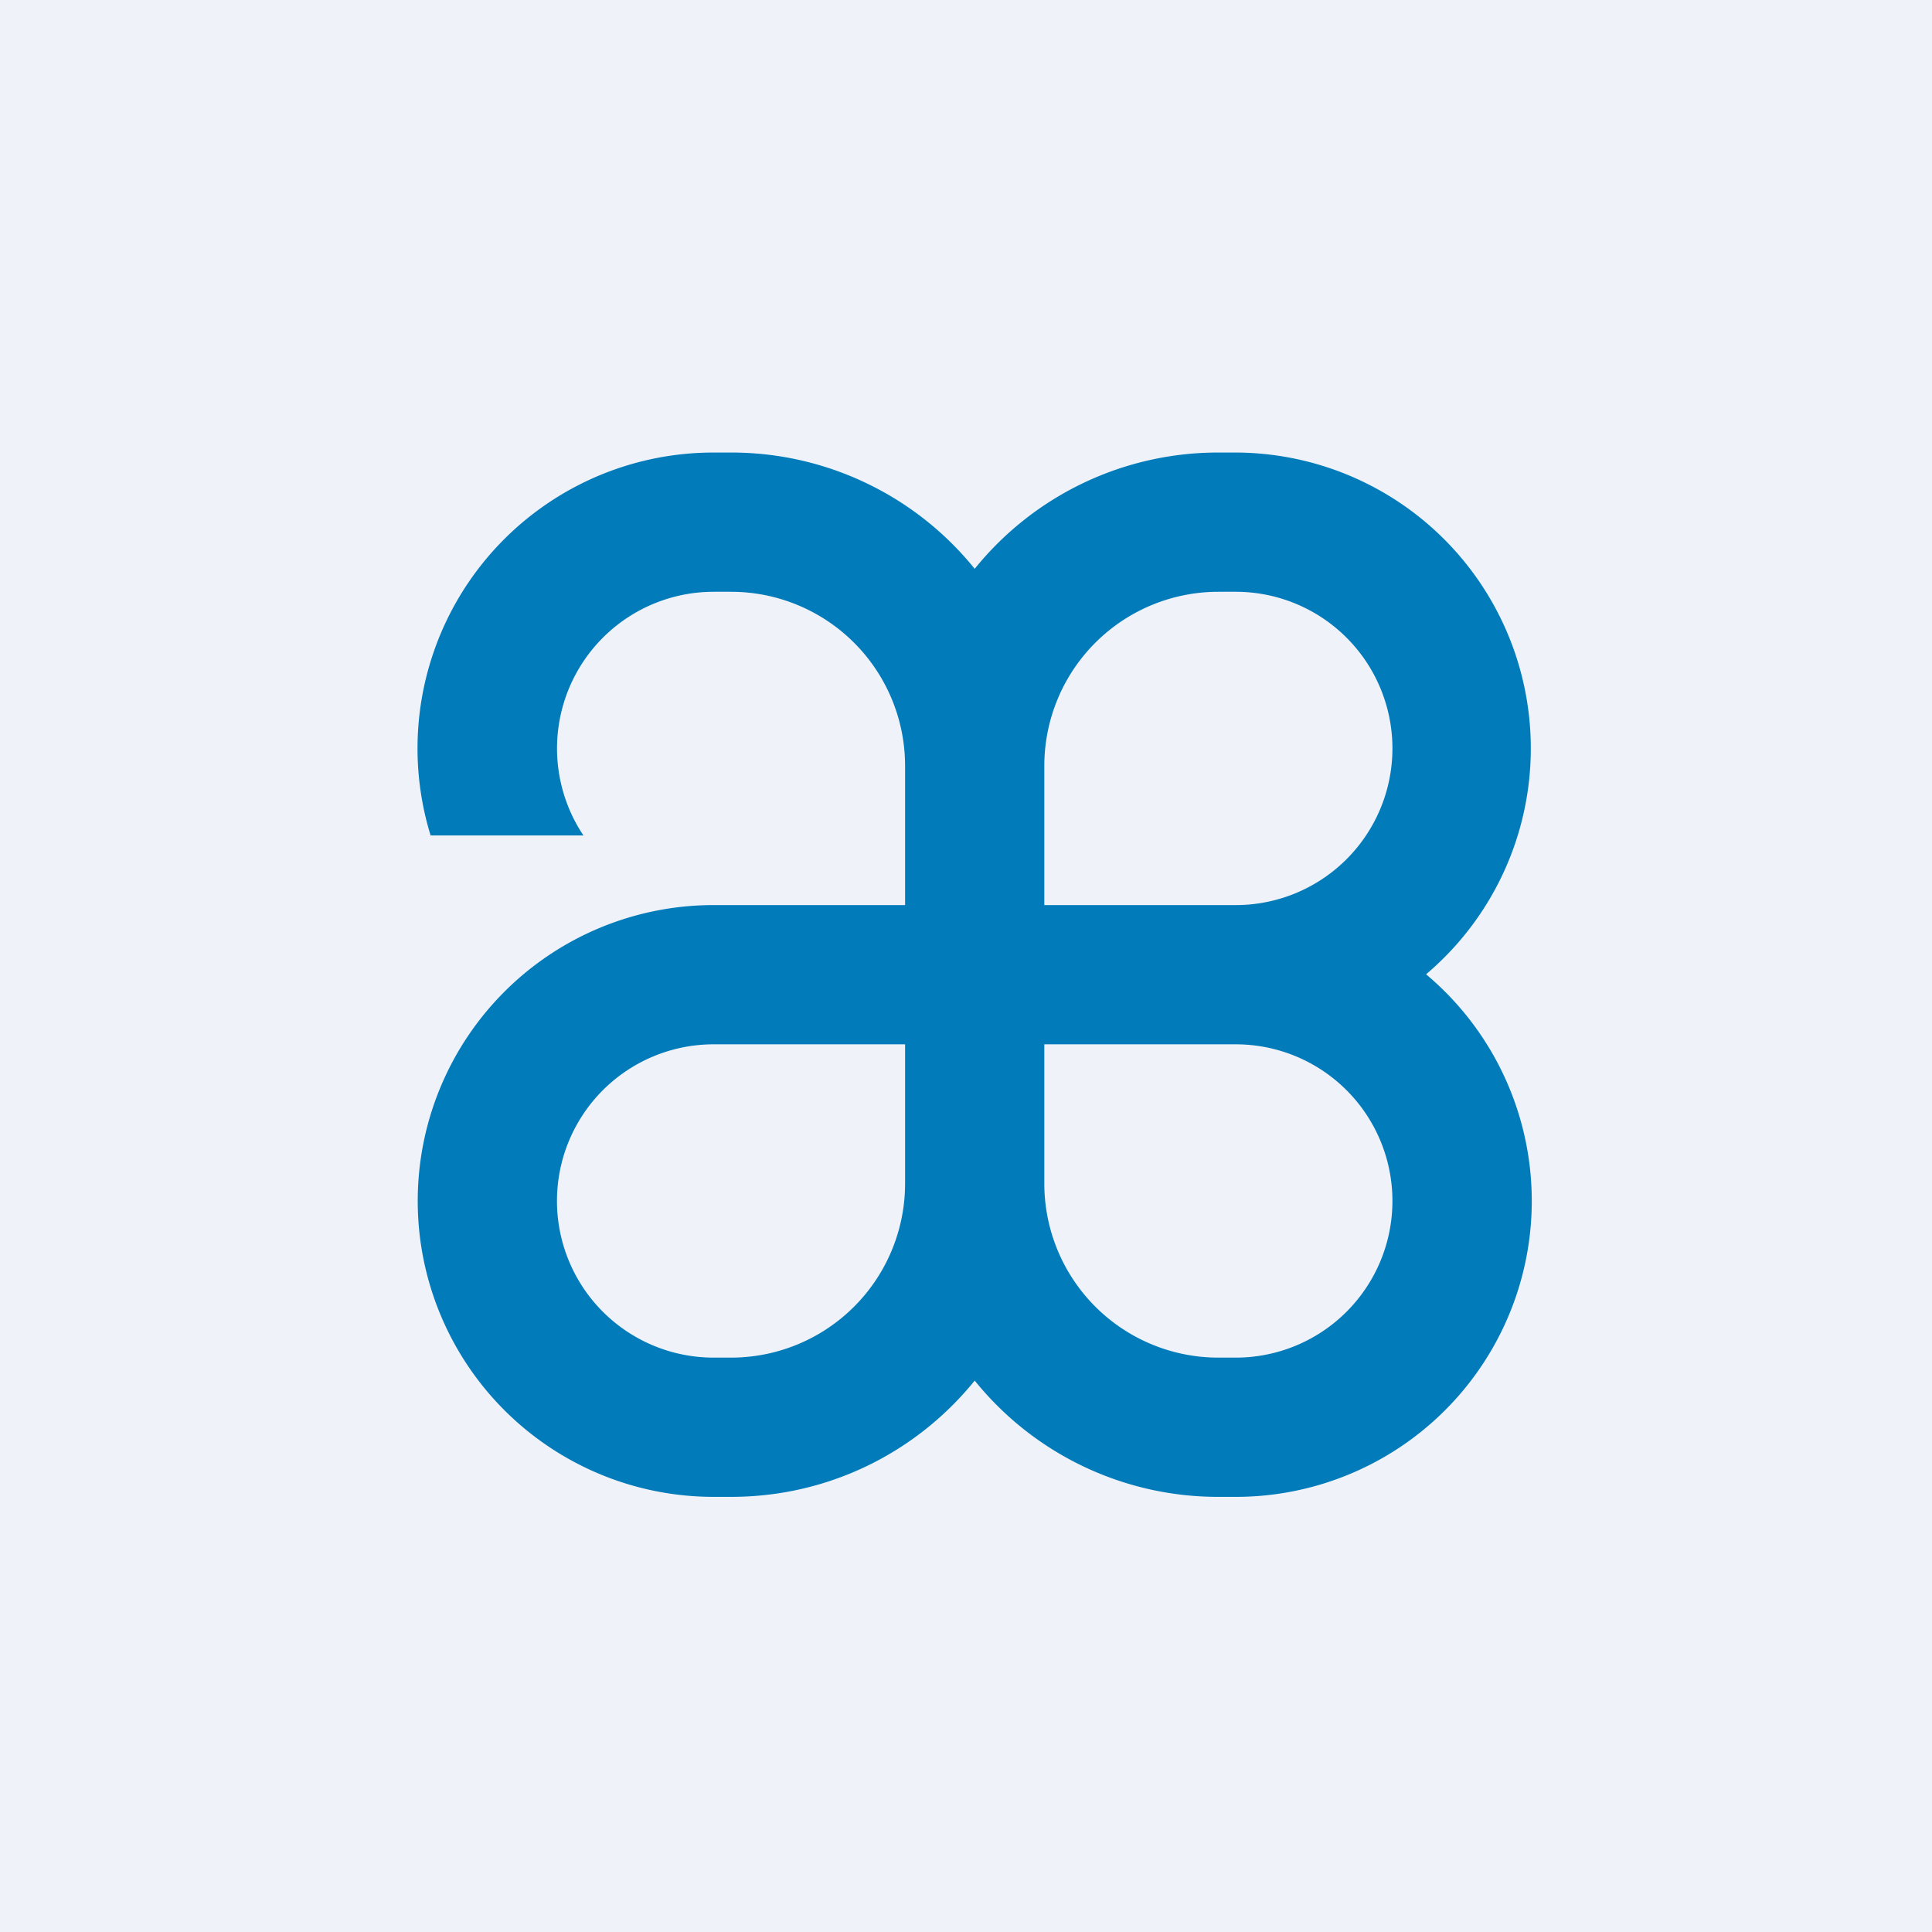 <?xml version="1.0" encoding="UTF-8"?>
<!-- generated by Finnhub -->
<svg viewBox="0 0 55.5 55.5" xmlns="http://www.w3.org/2000/svg">
<path d="M 0,0 H 55.5 V 55.5 H 0 Z" fill="rgb(239, 242, 248)"/>
<path d="M 40.97,27.985 A 8.5,8.5 0 0,0 35.5,13 H 35 A 8.98,8.98 0 0,0 28,16.34 A 8.98,8.98 0 0,0 21,13 H 20.5 A 8.5,8.5 0 0,0 12.37,24 H 16.76 A 4.5,4.5 0 0,1 20.5,17 H 21 A 5,5 0 0,1 26,22 V 26 H 20.5 A 8.5,8.5 0 0,0 20.5,43 H 21 C 23.83,43 26.35,41.7 28,39.66 A 8.98,8.98 0 0,0 35,43 H 35.5 A 8.5,8.5 0 0,0 40.98,28 Z M 20.5,30 A 4.5,4.5 0 1,0 20.5,39 H 21 A 5,5 0 0,0 26,34 V 30 H 20.5 Z M 30,30 V 34 A 5,5 0 0,0 35,39 H 35.5 A 4.5,4.5 0 1,0 35.5,30 H 30 Z M 30,22 A 5,5 0 0,1 35,17 H 35.5 A 4.5,4.5 0 1,1 35.5,26 H 30 V 22 Z" fill="rgb(1, 123, 186)" fill-rule="evenodd"/>
</svg>

